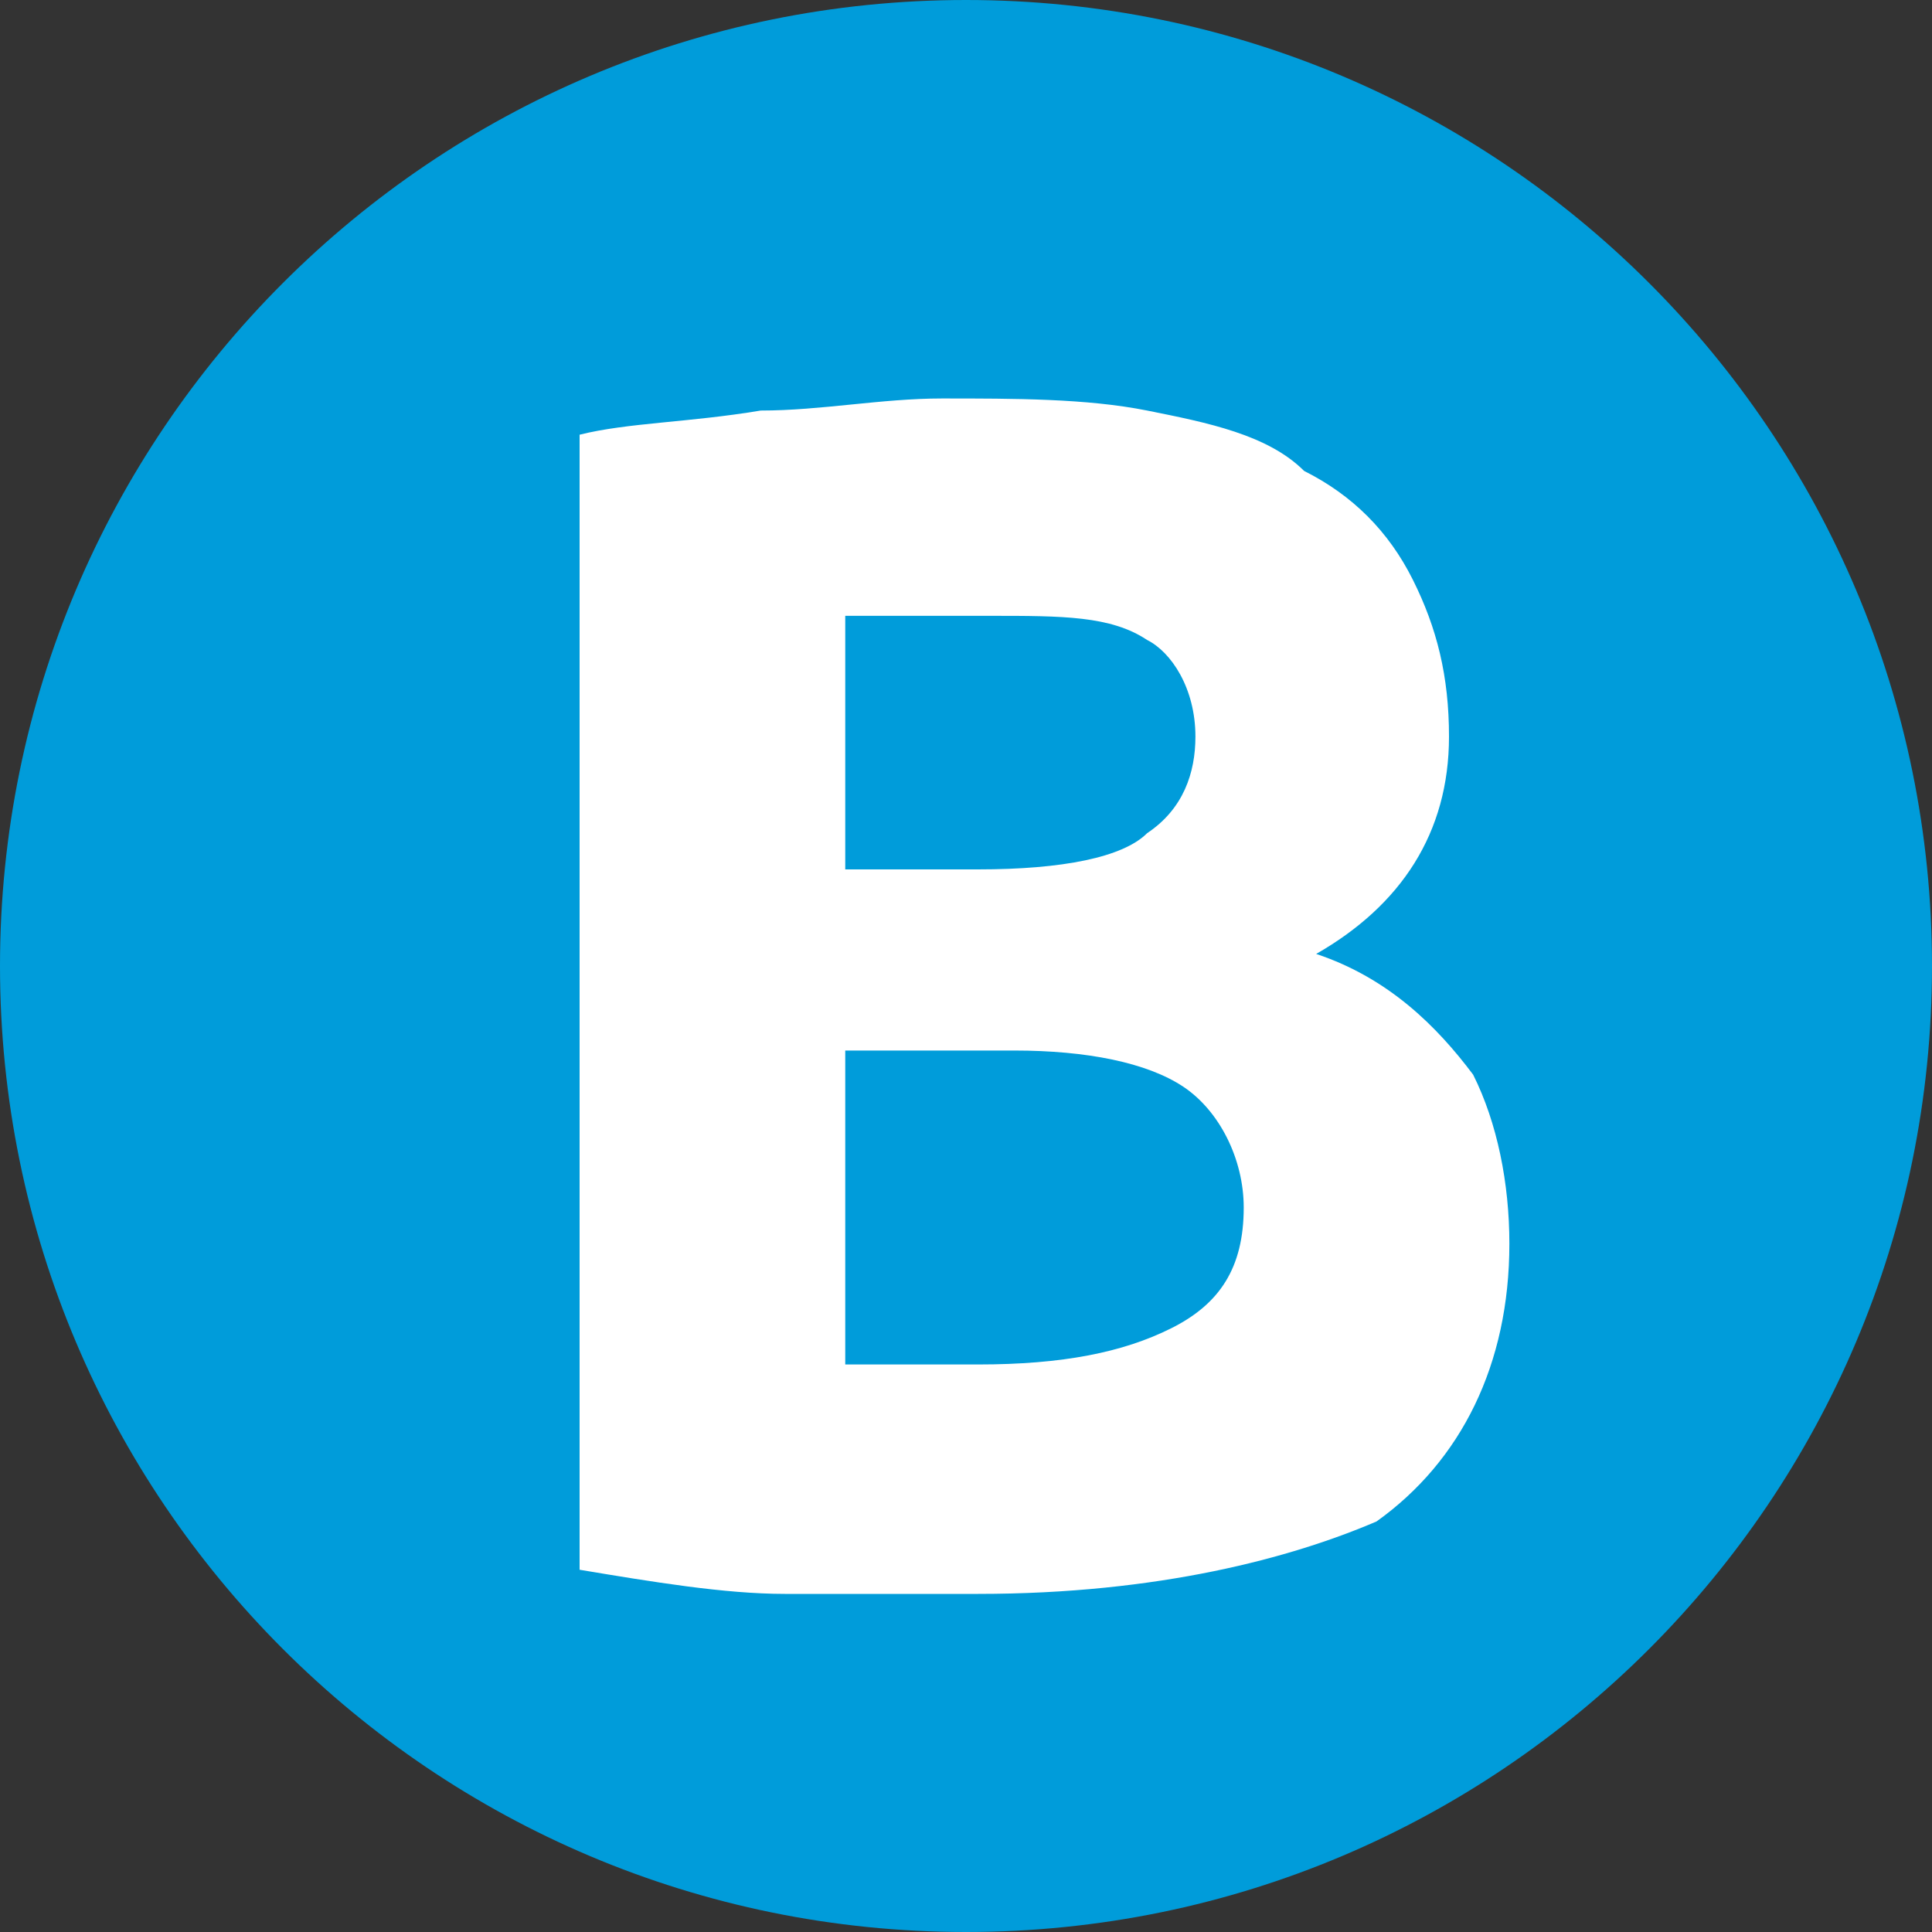 <svg width="16" height="16" viewBox="0 0 16 16" fill="none" xmlns="http://www.w3.org/2000/svg">
<rect x="0" y="0" width="16" height="16" fill="#333333" stroke="none"/>
<path d="M8 16C12.418 16 16 12.418 16 8C16 3.582 12.418 0 8 0C3.582 0 0 3.582 0 8C0 12.418 3.582 16 8 16Z" fill="#009CDA"/>
<path d="M8.1 13.2C7.6 13.2 7 13.2 6.5 13.2C6 13.2 5.4 13.1 4.8 13V3.6C5.2 3.5 5.7 3.5 6.3 3.4C6.8 3.4 7.3 3.3 7.8 3.3C8.4 3.3 9 3.3 9.5 3.4C10 3.5 10.5 3.6 10.8 3.9C11.2 4.1 11.5 4.4 11.7 4.8C11.9 5.2 12 5.6 12 6.1C12 6.9 11.6 7.5 10.9 7.9C11.5 8.1 11.9 8.5 12.2 8.9C12.4 9.3 12.5 9.8 12.5 10.3C12.5 11.3 12.1 12.1 11.4 12.6C10.7 12.9 9.6 13.2 8.1 13.2ZM7 7.2H8.1C8.8 7.2 9.3 7.1 9.5 6.9C9.8 6.7 9.9 6.4 9.9 6.1C9.9 5.7 9.7 5.4 9.5 5.3C9.2 5.1 8.8 5.1 8.2 5.1C8 5.1 7.8 5.1 7.6 5.1C7.4 5.1 7.2 5.1 7 5.1V7.2ZM7 8.8V11.3C7.2 11.3 7.3 11.3 7.5 11.3C7.7 11.3 7.9 11.3 8.1 11.3C8.8 11.3 9.3 11.2 9.7 11C10.1 10.8 10.3 10.5 10.3 10C10.3 9.6 10.1 9.2 9.8 9C9.5 8.8 9 8.7 8.4 8.7H7V8.8Z" fill="white"/>
</svg>
